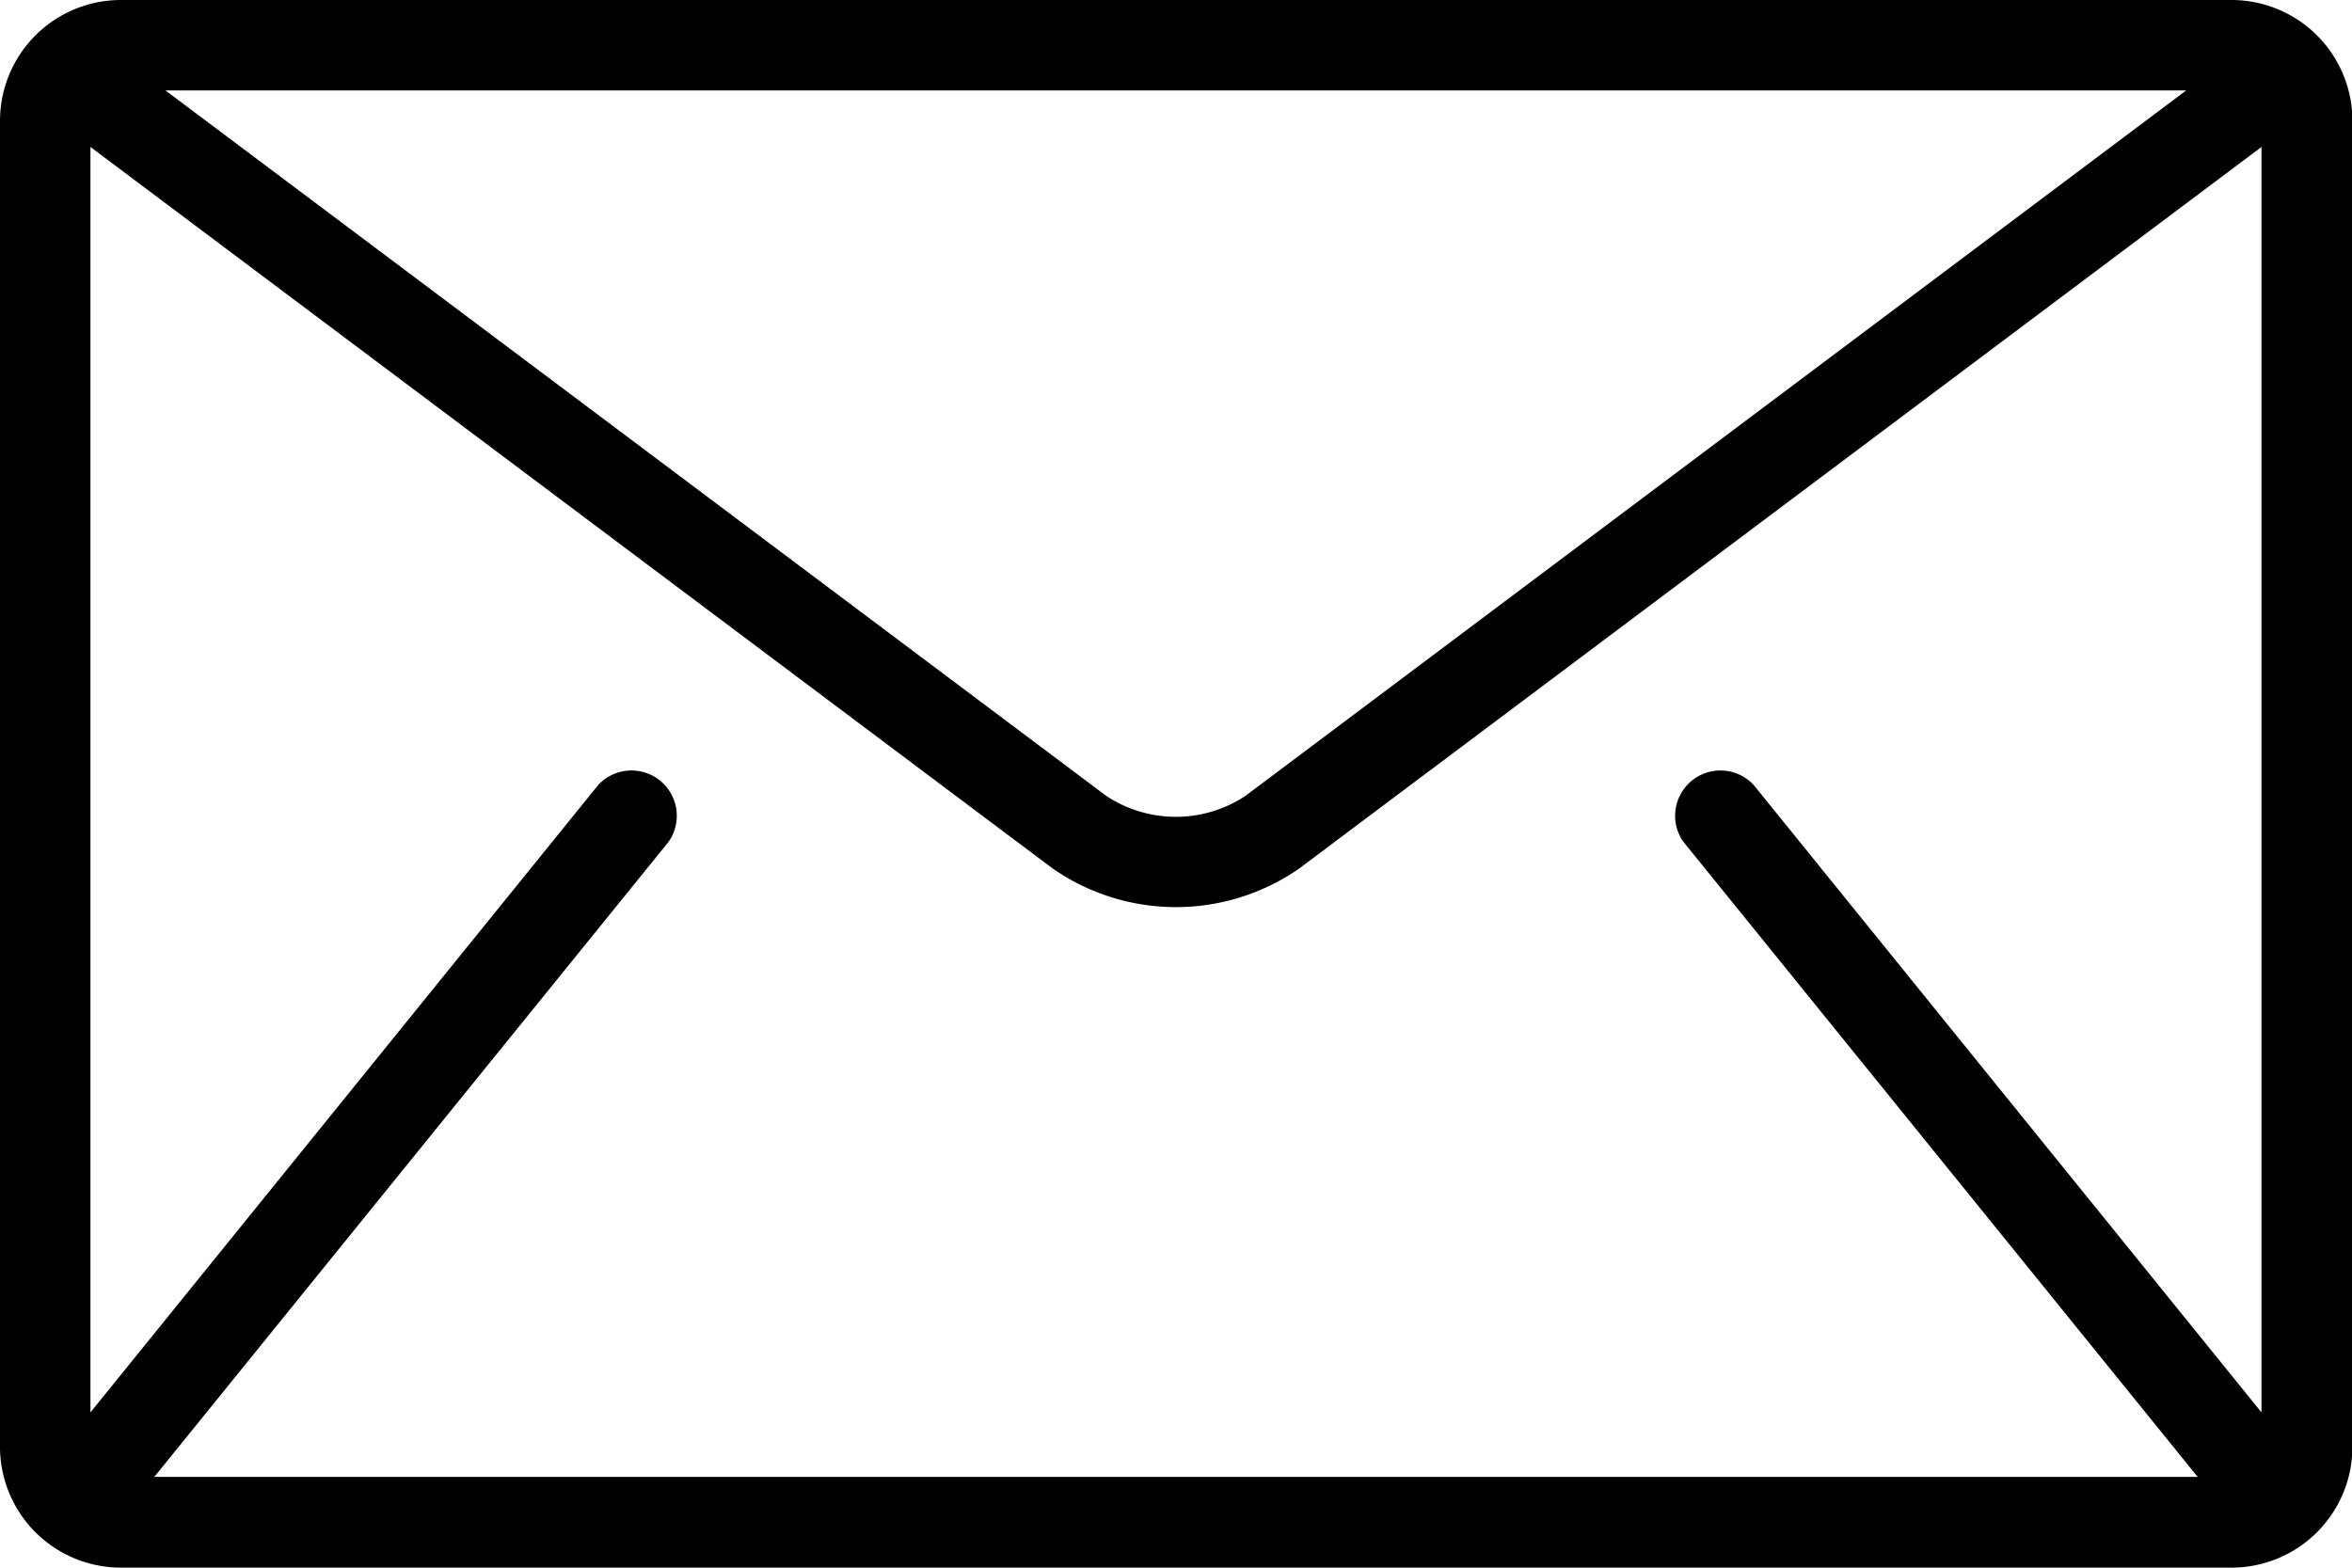 <svg xmlns="http://www.w3.org/2000/svg" width="26.995" height="17.997" viewBox="0 0 26.995 17.997">
    <g data-name="Group 62">
        <path d="M25.611 0H1.384A1.388 1.388 0 0 0 0 1.384v15.228a1.388 1.388 0 0 0 1.384 1.384h24.227A1.388 1.388 0 0 0 27 16.612V1.384A1.388 1.388 0 0 0 25.611 0zm-.519 1.038l-10.8 8.1a1.447 1.447 0 0 1-1.593 0l-10.8-8.1zm-5.768 8.629l5.884 7.268.019.019H1.768l.019-.019 5.884-7.268a.52.52 0 0 0-.807-.653l-5.826 7.2V1.687l11.04 8.28a2.478 2.478 0 0 0 2.838 0l11.04-8.28v14.527l-5.826-7.2a.52.52 0 0 0-.807.653z" data-name="Path 89"/>
    </g>
</svg>
